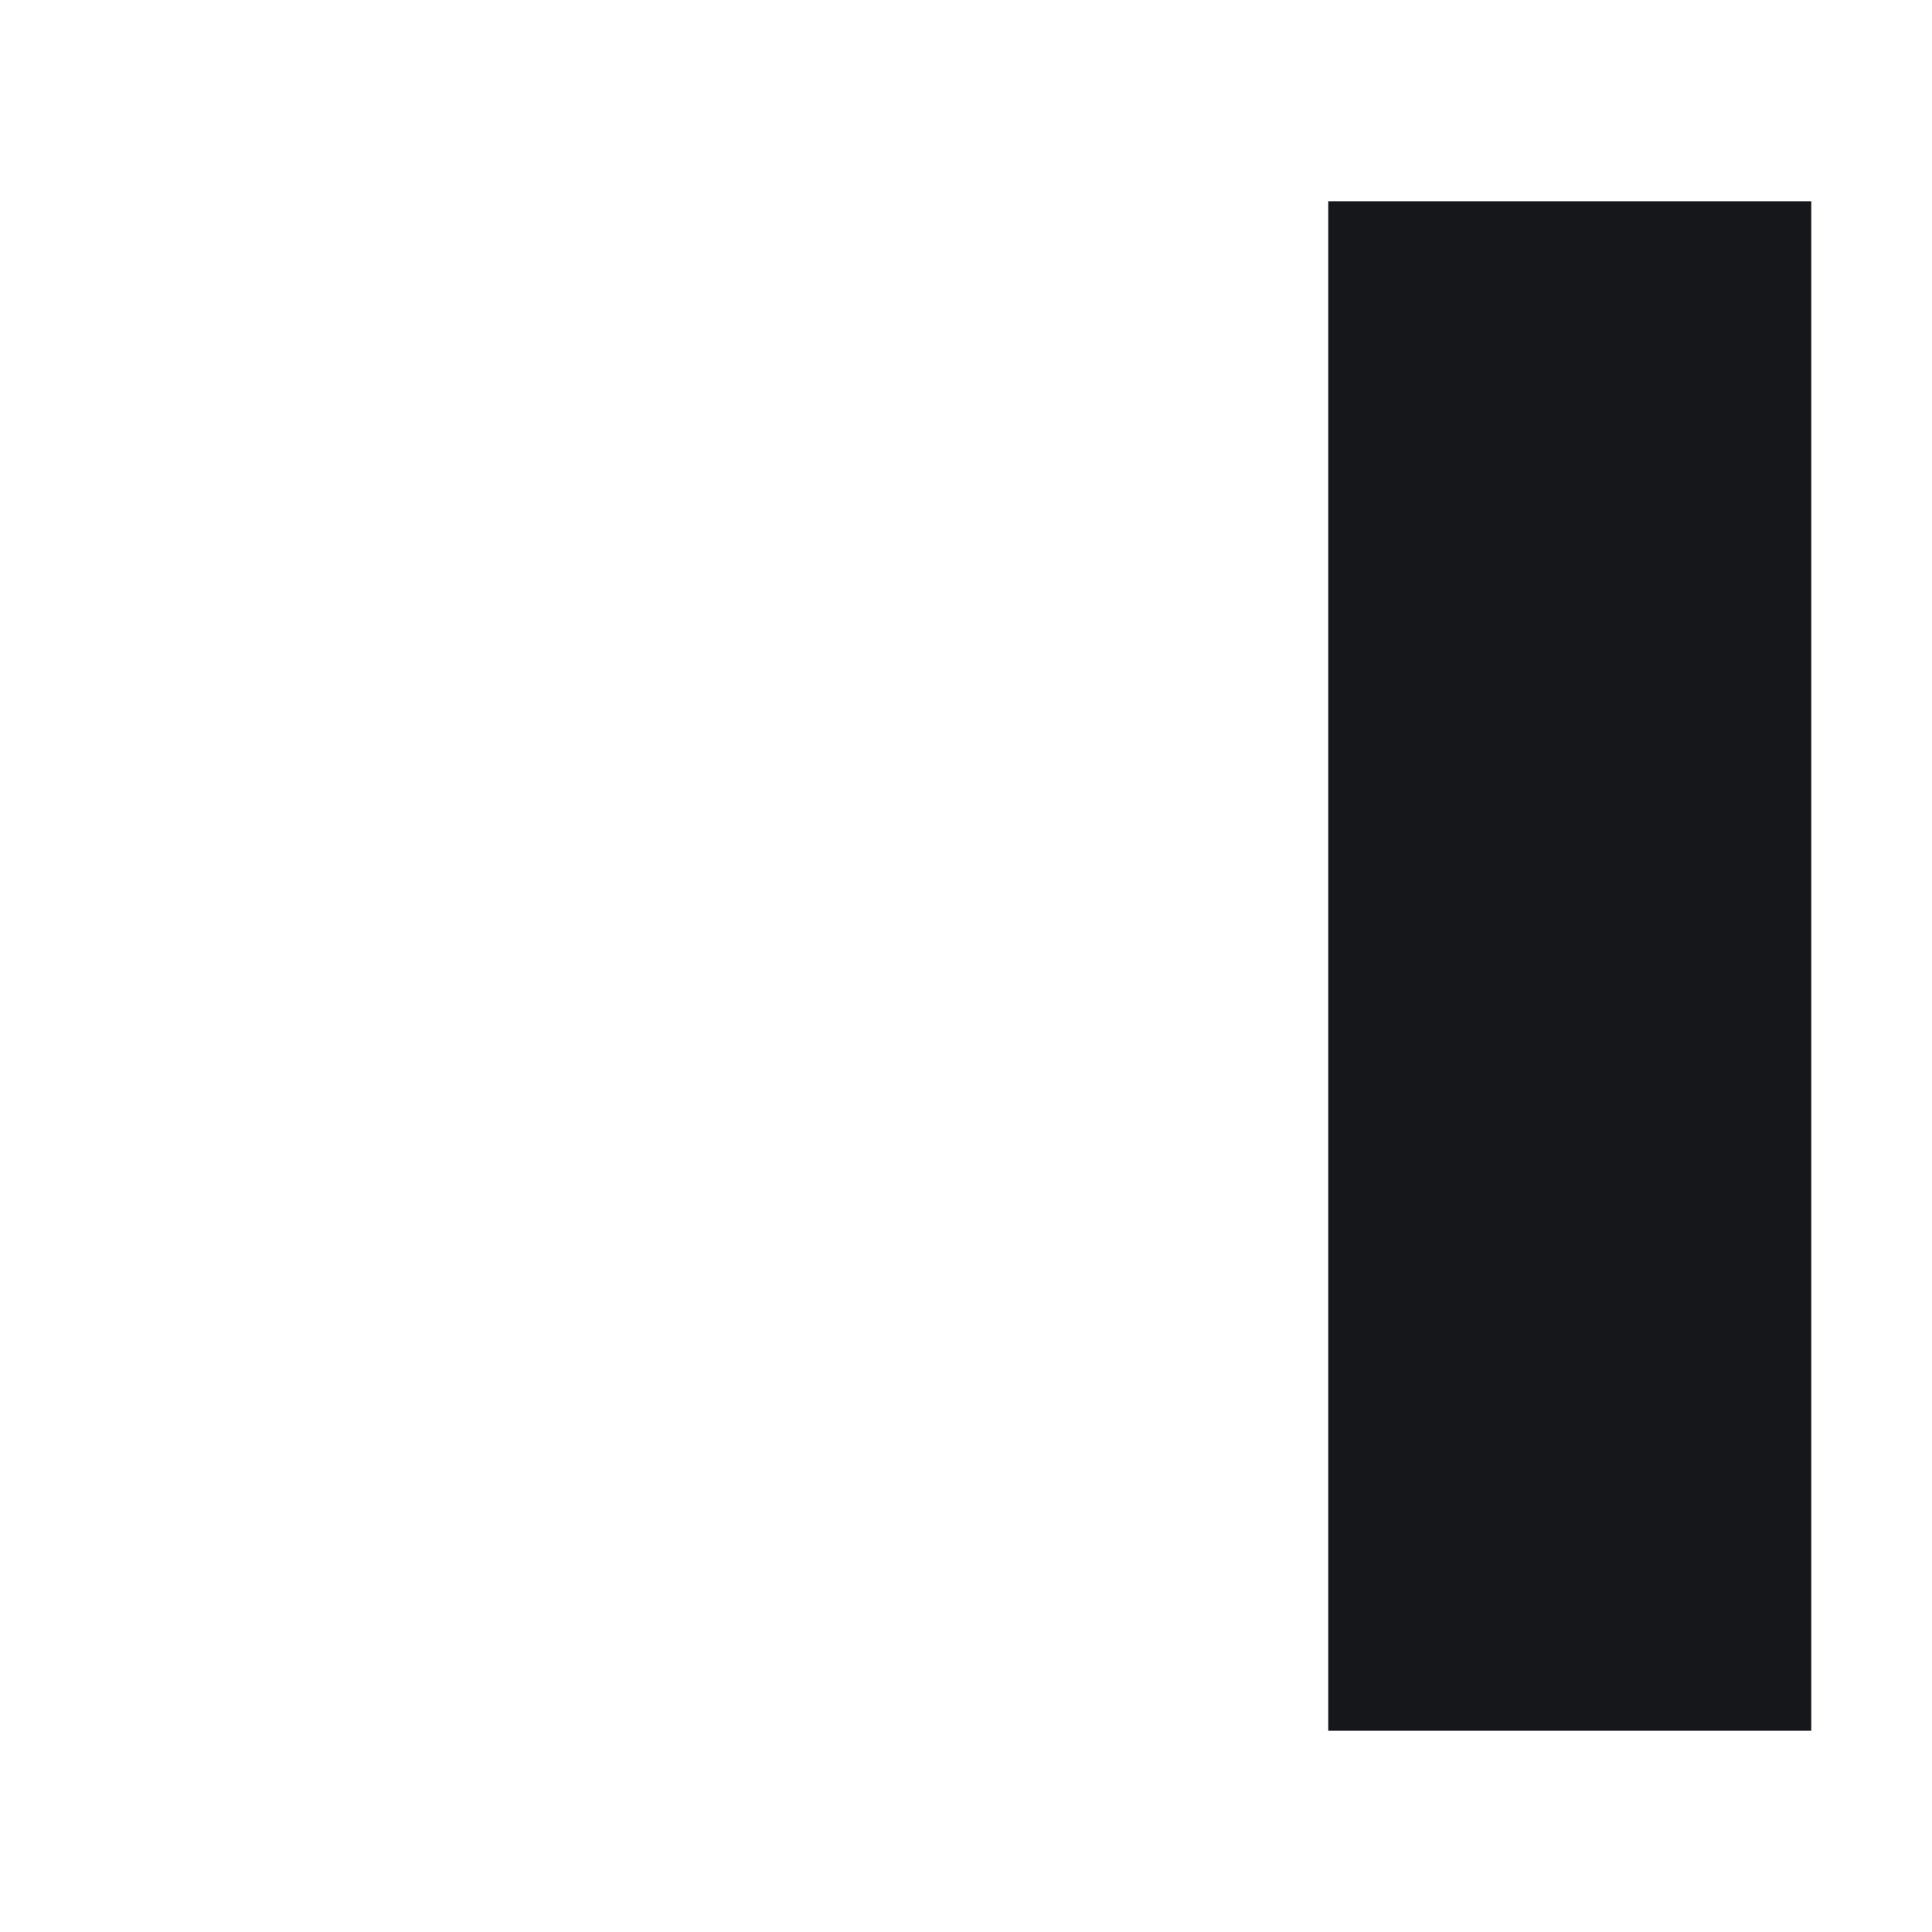 <svg width="24" height="24" fill="none" xmlns="http://www.w3.org/2000/svg">
  <title>sidemenu-open</title>
  <path d="M21 2.5H3c-.828 0-1.5.608-1.5 1.357v16.286c0 .75.672 1.357 1.5 1.357h18c.828 0 1.5-.608 1.5-1.357V3.857c0-.75-.672-1.357-1.5-1.357zM16.5 2.5v19" stroke-width="1.5" stroke-linecap="round" stroke-linejoin="round"/>
  <path d="M16.5 2.5v19h6v-19h-6z" fill="#15171A"/>
</svg>
